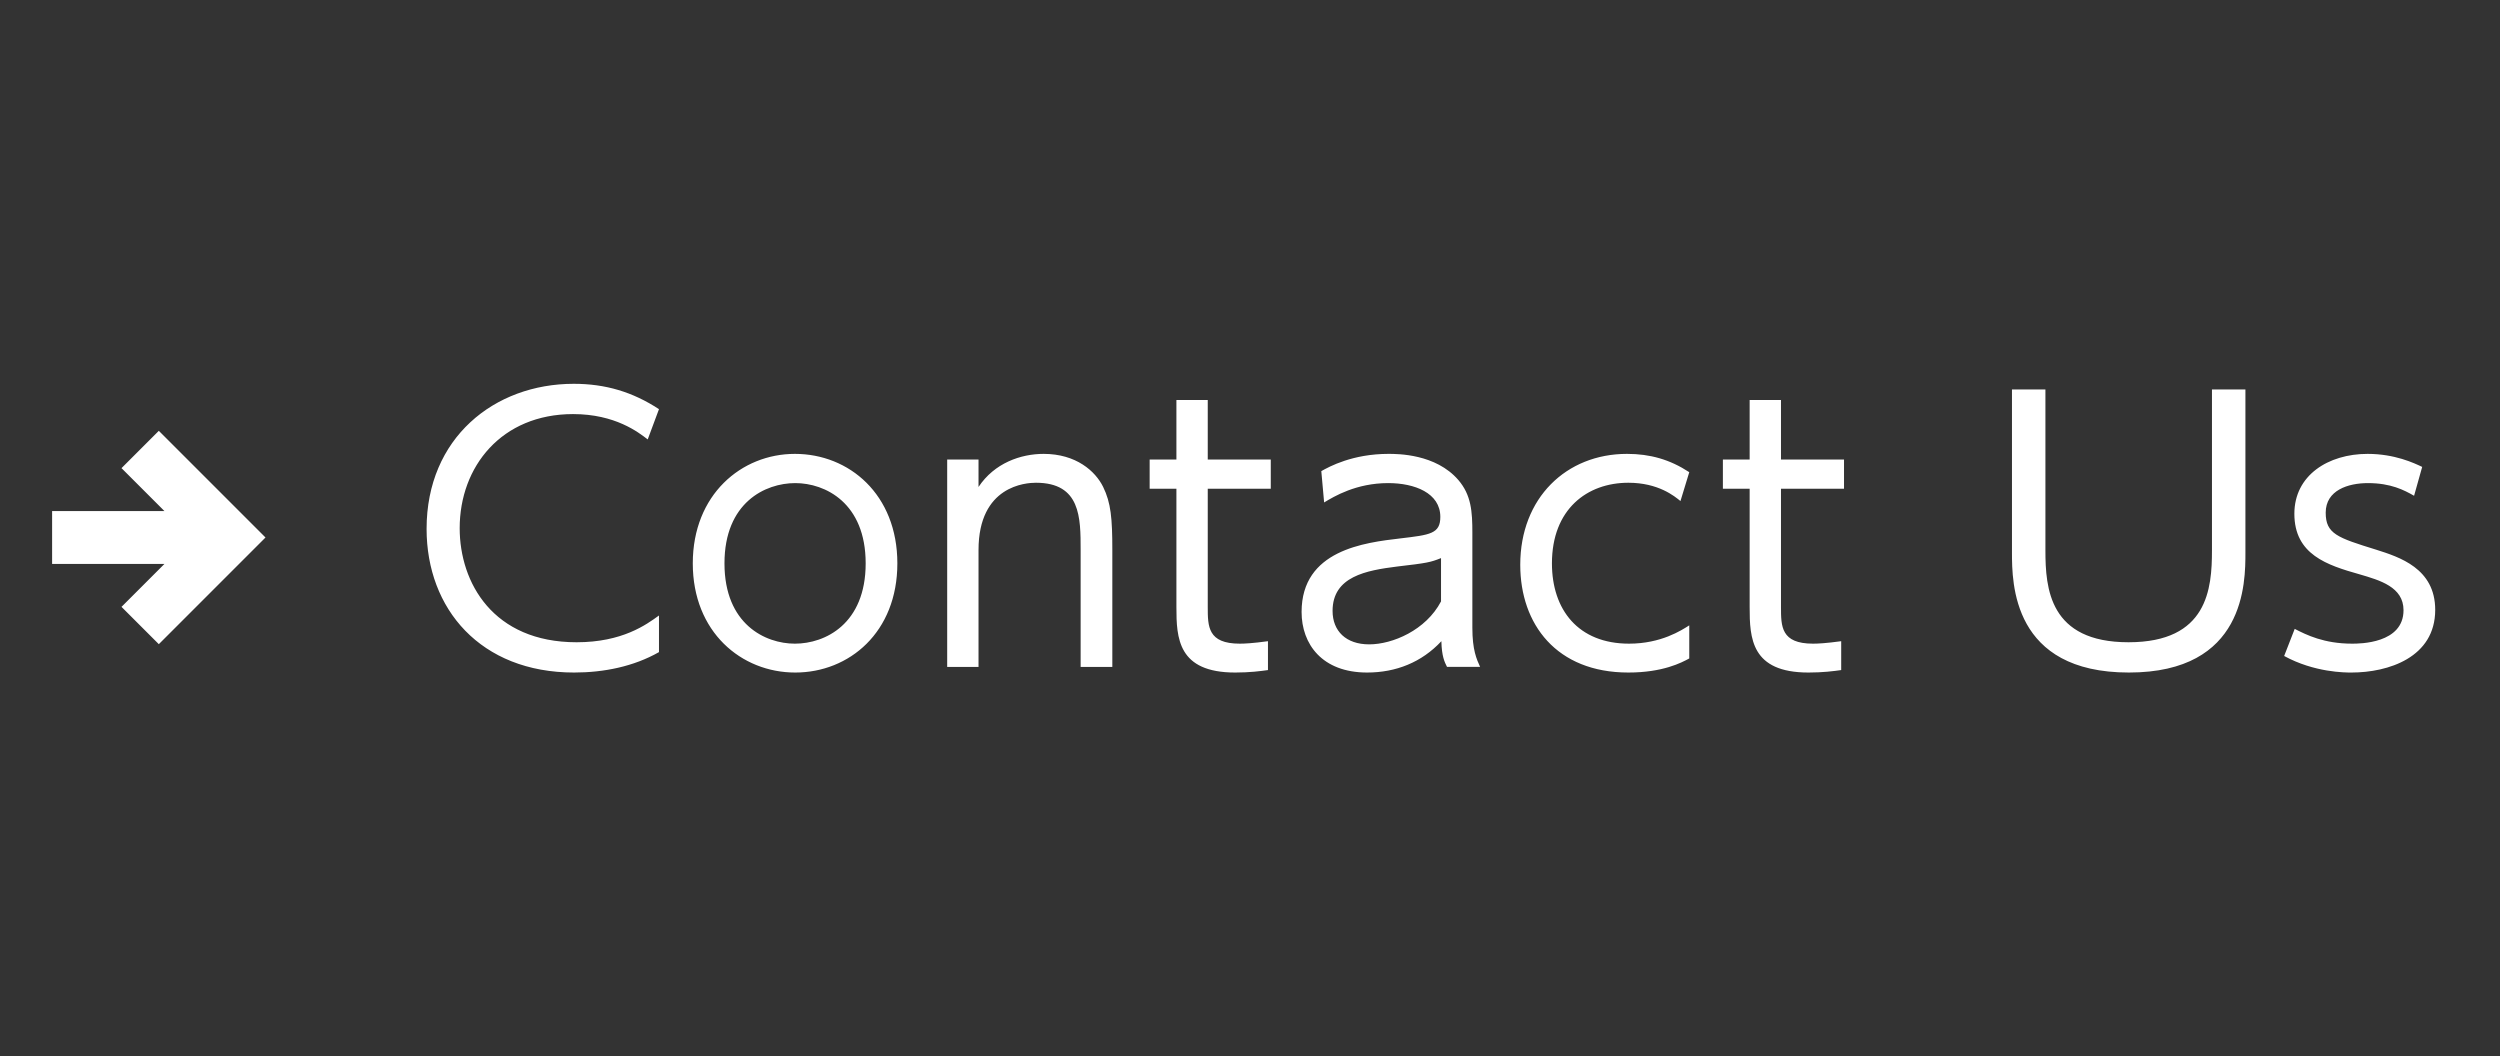 <?xml version="1.0" encoding="UTF-8"?><svg id="_イヤー_1" xmlns="http://www.w3.org/2000/svg" viewBox="0 0 142 60"><rect x="0" y="0" width="142" height="60" fill="#333333" stroke="none"/><defs><style>.cls-1{fill:#fff;}</style></defs><polygon class="cls-1" points="9.02 24.47 6.9 26.59 9.34 29.03 2.96 29.03 2.96 32.03 9.34 32.03 6.9 34.47 9.02 36.59 15.08 30.53 9.02 24.47"/><path class="cls-1" d="M37.43,37.04c-1.44,.82-3.14,1.16-4.82,1.16-5.32,0-8.38-3.62-8.38-8.16,0-5.16,3.84-8.24,8.36-8.24,1.8,0,3.34,.46,4.84,1.44l-.64,1.72c-.52-.4-1.84-1.44-4.24-1.44-4.06,0-6.44,2.98-6.44,6.48,0,3.1,1.9,6.48,6.64,6.48,2.6,0,3.96-1,4.68-1.52v2.08Zm7.72-11.26c3.08,0,5.82,2.3,5.82,6.22s-2.74,6.2-5.8,6.2-5.82-2.3-5.82-6.2,2.76-6.22,5.8-6.22Zm0,10.78c1.72,0,4.02-1.12,4.02-4.56s-2.3-4.56-4-4.56-4.02,1.1-4.02,4.56,2.32,4.56,4,4.56Zm8.65,1.32v-11.78h1.78v1.56c.9-1.36,2.4-1.88,3.7-1.88,1.84,0,2.94,.98,3.38,1.88s.52,1.78,.52,3.58v6.64h-1.8v-6.64c0-1.84,0-3.82-2.54-3.82-.56,0-3.26,.16-3.26,3.82v6.64h-1.78Zm13.02-15.16h1.78v3.38h3.58v1.66h-3.58v6.72c0,1.1,0,2.08,1.82,2.08,.26,0,.72-.02,1.6-.14v1.64c-.42,.06-1.04,.14-1.86,.14-3.26,0-3.34-1.96-3.34-3.72v-6.72h-1.52v-1.66h1.52v-3.38Zm8.23,4.04c.46-.26,1.78-.98,3.82-.98,.52,0,2.68,0,3.96,1.48,.74,.86,.8,1.8,.8,3v5.4c0,1.26,.24,1.78,.44,2.22h-1.88c-.14-.28-.3-.6-.32-1.46-1.12,1.2-2.58,1.78-4.22,1.78-2.56,0-3.72-1.62-3.72-3.44,0-3.52,3.58-3.94,5.62-4.18,1.68-.2,2.26-.26,2.26-1.22,0-1.36-1.46-1.92-2.96-1.92-1.82,0-3.08,.76-3.64,1.1l-.16-1.78Zm6.8,4.94c-.6,.24-.78,.28-2.5,.48-1.74,.22-3.66,.56-3.66,2.52,0,1.14,.76,1.9,2.08,1.9s3.22-.8,4.08-2.44v-2.46Zm14.1,5.7c-.44,.24-1.5,.8-3.46,.8-4.08,0-6.14-2.74-6.14-6.12,0-3.8,2.62-6.3,6.06-6.3,1.32,0,2.44,.32,3.54,1.04l-.5,1.64c-.34-.28-1.26-1.04-2.96-1.04-2.34,0-4.34,1.5-4.34,4.58,0,2.64,1.5,4.56,4.38,4.56,1.82,0,2.98-.76,3.42-1.04v1.88Zm3.43-14.68h1.78v3.38h3.58v1.66h-3.58v6.72c0,1.1,0,2.08,1.82,2.08,.26,0,.72-.02,1.6-.14v1.64c-.42,.06-1.04,.14-1.86,.14-3.26,0-3.34-1.96-3.34-3.72v-6.72h-1.52v-1.66h1.52v-3.38Zm28.16-.6v9.26c0,1.72,0,6.82-6.62,6.82s-6.64-5.08-6.64-6.82v-9.26h1.9v9.14c0,2.16,.22,5.22,4.72,5.22s4.74-3.04,4.74-5.22v-9.14h1.9Zm9.58,6.04c-.56-.32-1.32-.72-2.62-.72-1.12,0-2.4,.4-2.4,1.68,0,1.2,.66,1.42,2.86,2.1,1.32,.42,3.36,1.06,3.36,3.42,0,2.7-2.66,3.56-4.76,3.56-.36,0-2.1,0-3.82-.94l.6-1.54c.66,.34,1.66,.84,3.26,.84,.42,0,2.92,0,2.92-1.9,0-1.32-1.34-1.7-2.5-2.04-1.84-.52-3.7-1.12-3.7-3.44,0-2.18,1.92-3.4,4.16-3.4,1.54,0,2.64,.52,3.1,.74l-.46,1.64Z"/></svg>